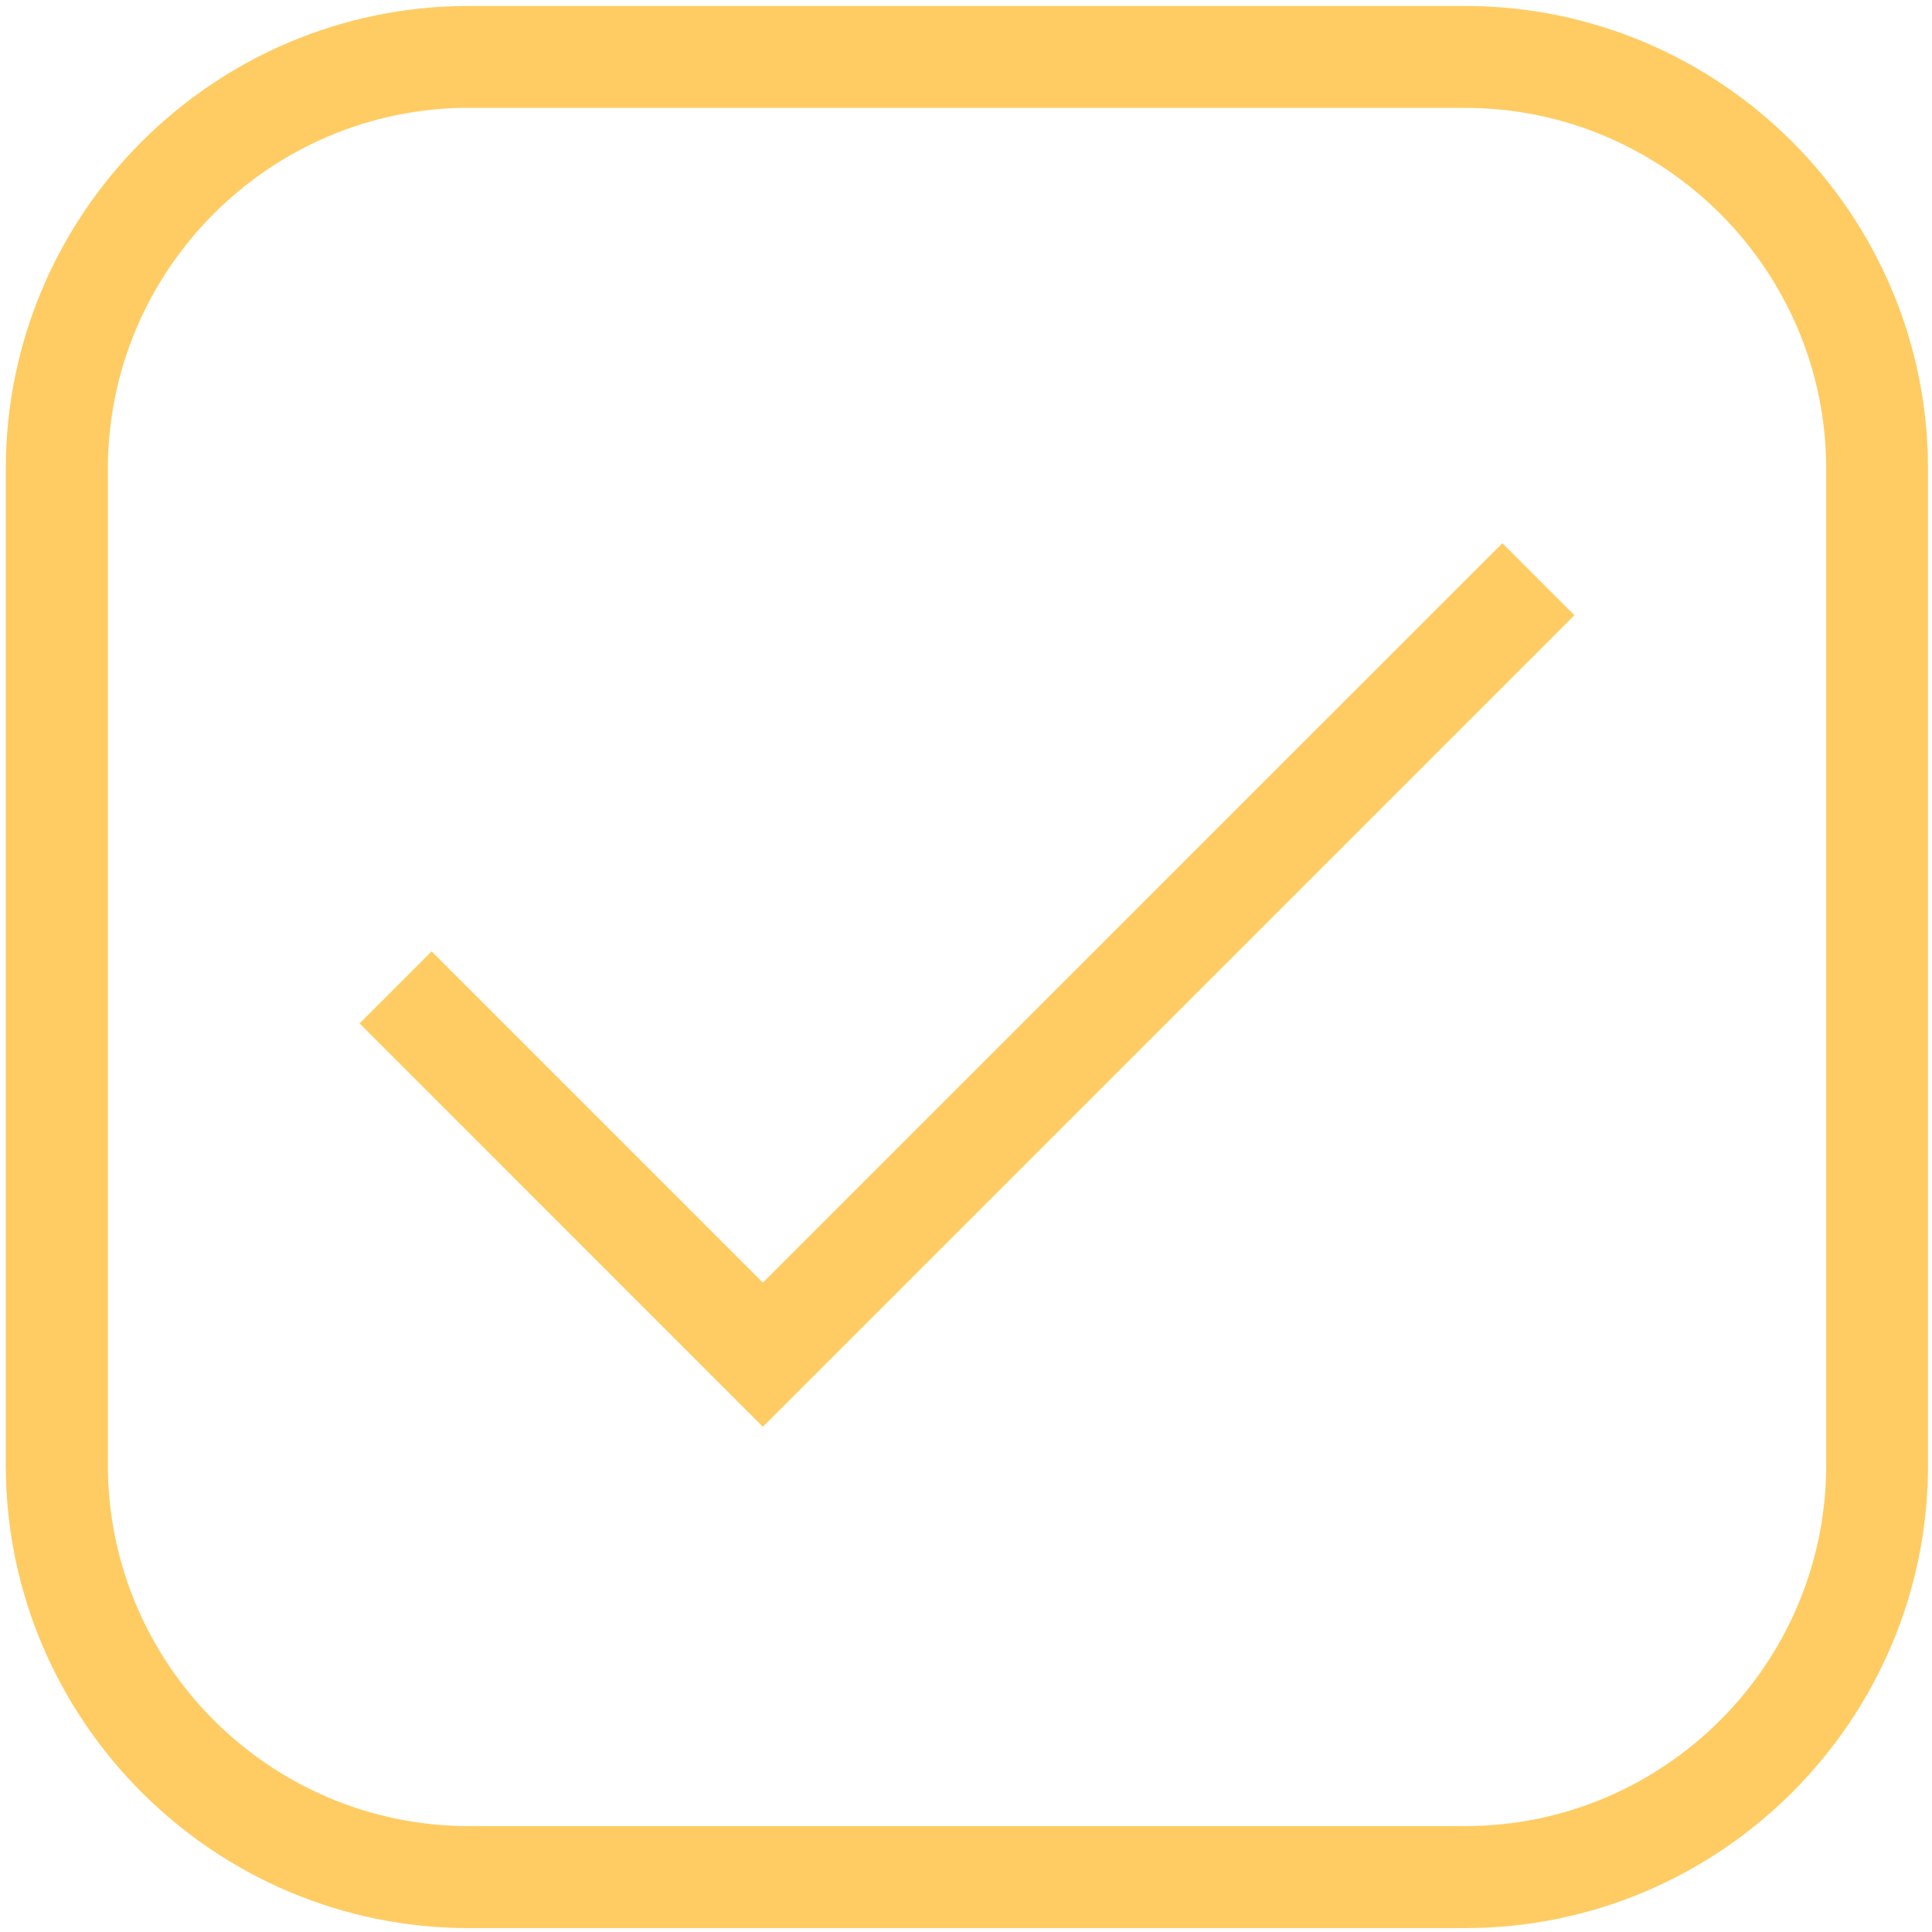 <?xml version="1.0" encoding="UTF-8"?> <svg xmlns="http://www.w3.org/2000/svg" width="214" height="214" viewBox="0 0 214 214" fill="none"><path d="M84.5 158.04L39.83 113.36L47.81 105.38L84.5 142.07L166.41 60.17L174.39 68.15L84.5 158.04Z" fill="#FFCC63"></path><path d="M162.26 213.57H51.95C23.66 213.57 0.64 190.55 0.64 162.27V51.96C0.64 23.67 23.66 0.66 51.95 0.66H162.26C190.55 0.66 213.56 23.68 213.56 51.96V162.27C213.57 190.55 190.55 213.57 162.26 213.57ZM51.96 11.94C29.9 11.94 11.95 29.89 11.95 51.95V162.26C11.95 184.32 29.9 202.27 51.96 202.27H162.27C184.33 202.27 202.28 184.32 202.28 162.26V51.96C202.28 29.9 184.33 11.95 162.27 11.95H51.96V11.94Z" fill="#FFCC63"></path></svg> 